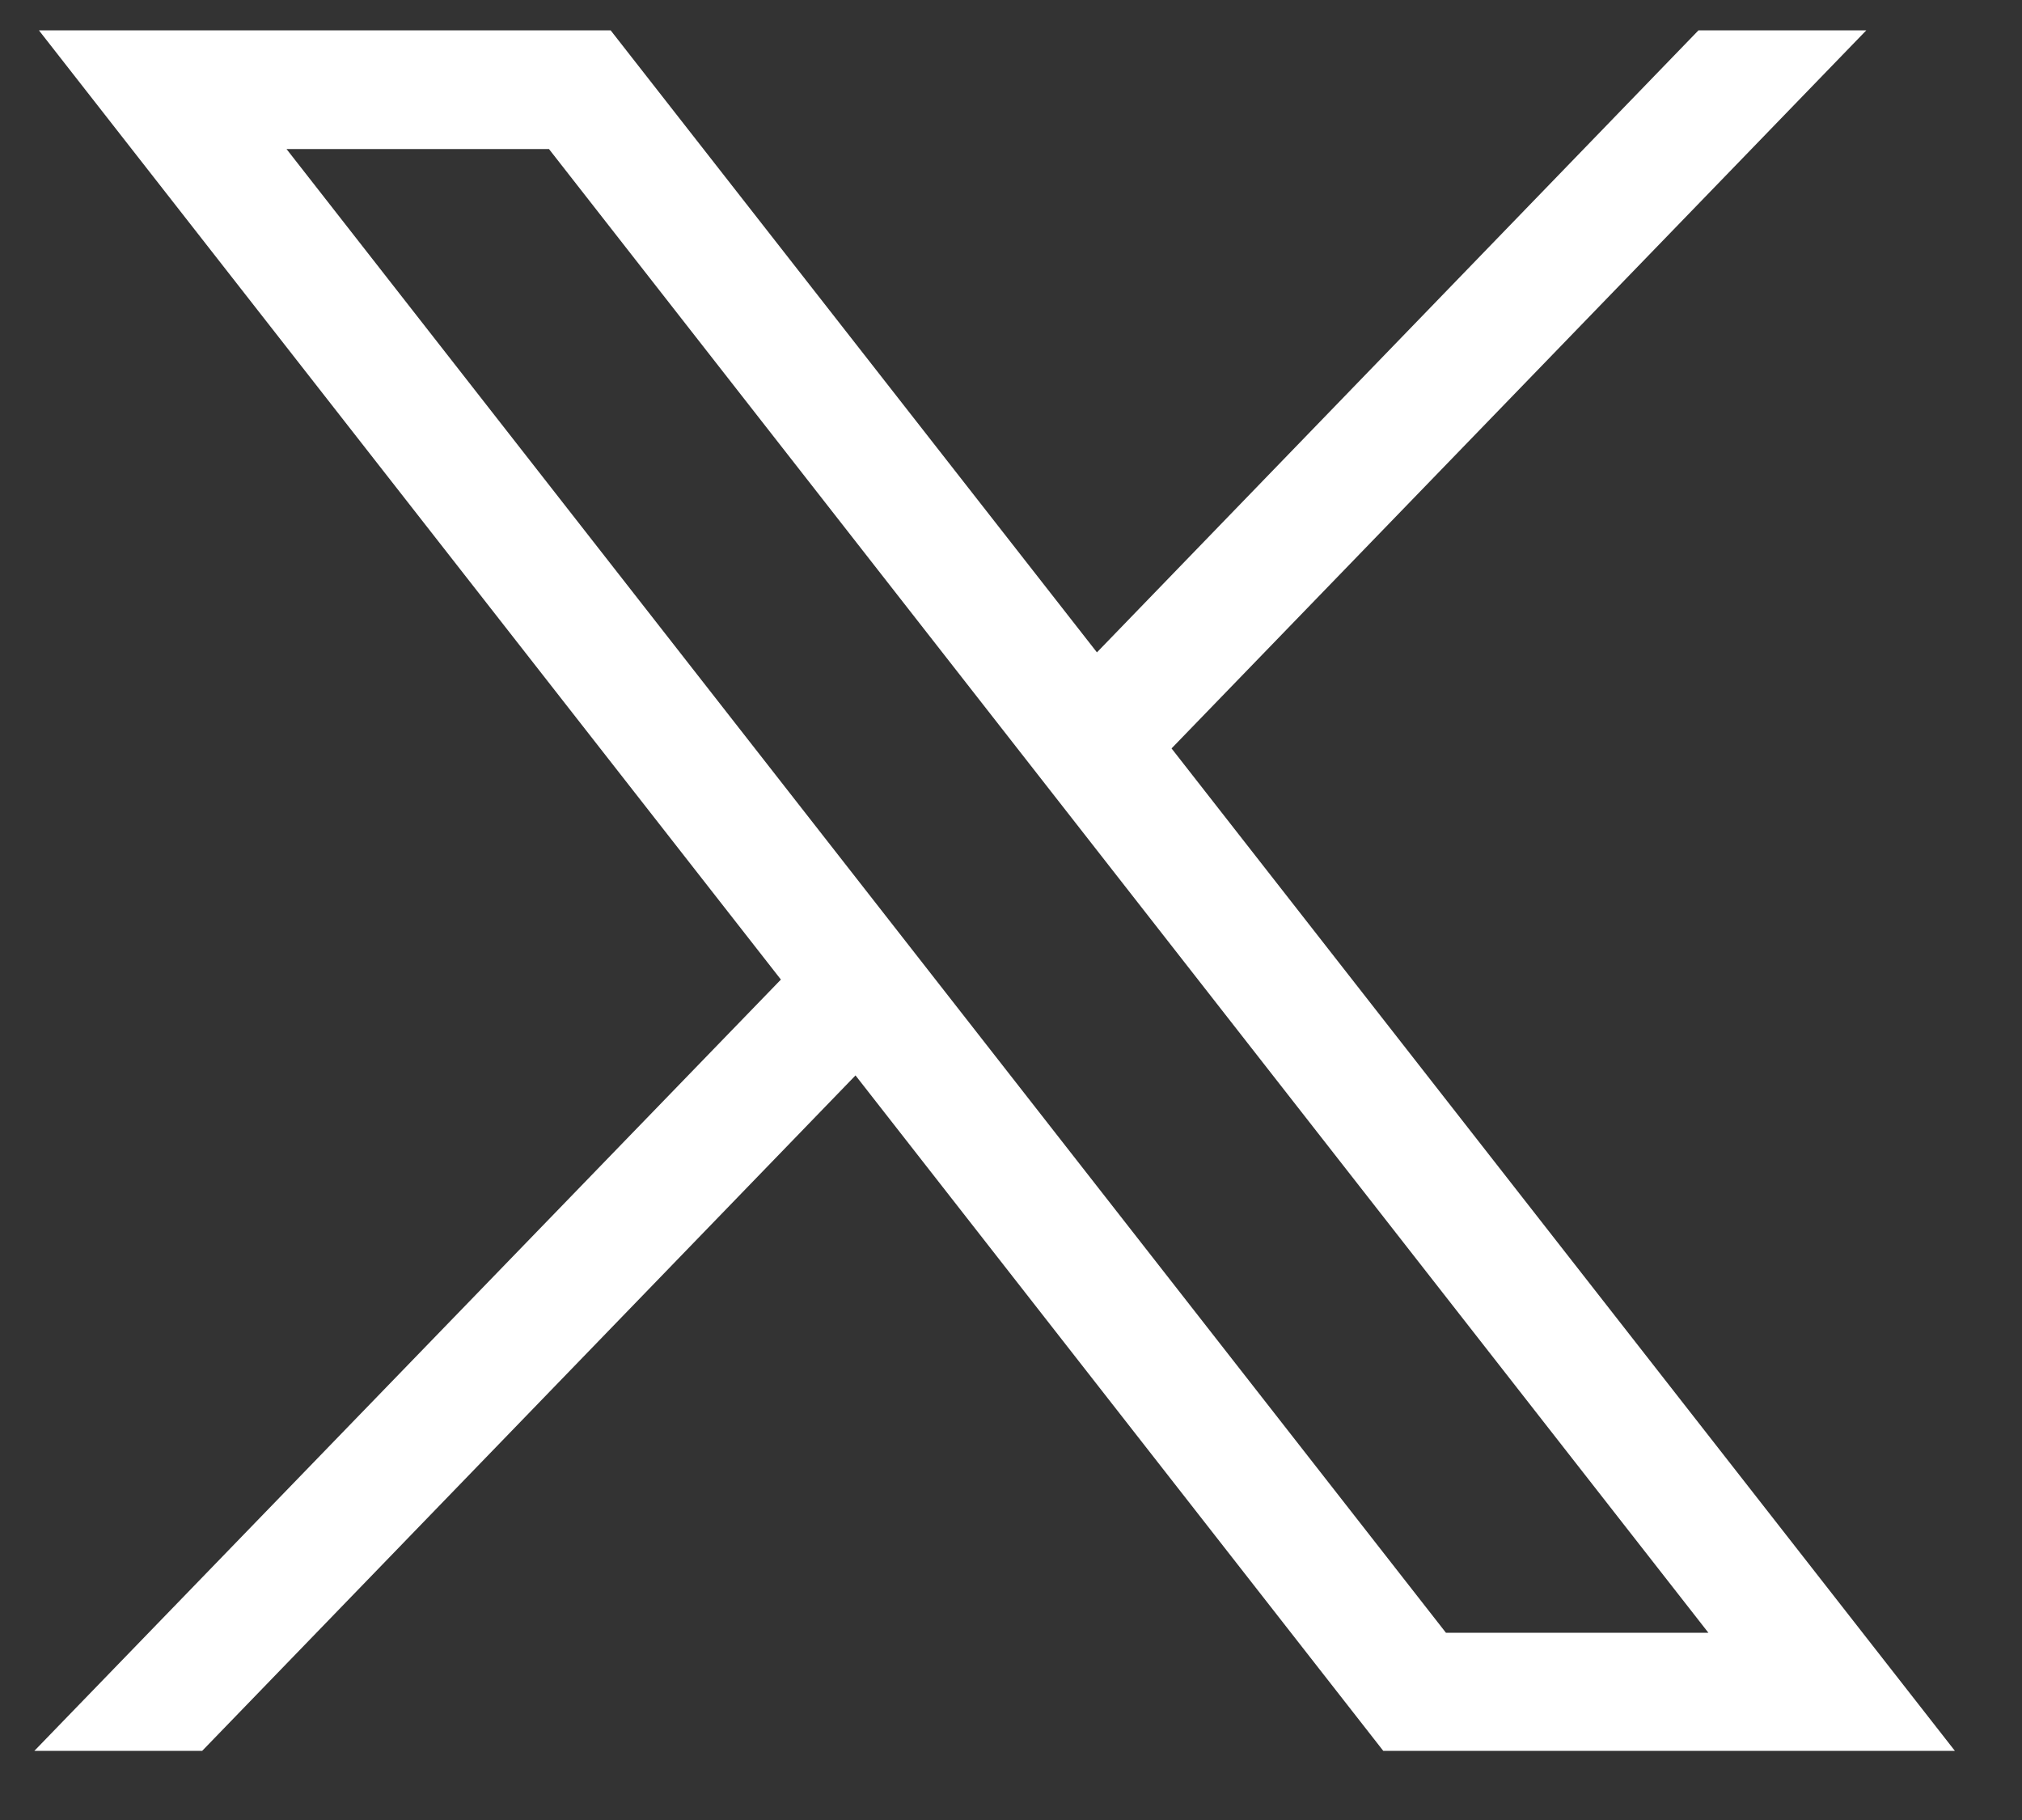 <?xml version="1.0" encoding="UTF-8"?>
<svg xmlns="http://www.w3.org/2000/svg" width="10" height="9" viewBox="0 0 10 9" fill="none">
  <rect x="0" y="0" width="10" height="9" fill="#333333" stroke="none"/>
  <path d="M0.194 0.152L3.862 4.844L0.17 8.658H1L4.231 5.318L6.841 8.658H9.668L5.794 3.701L9.23 0.15H8.4L5.425 3.226L3.02 0.15H0.193L0.194 0.152ZM1.417 0.737H2.715L8.449 8.074H7.151L1.417 0.737Z" fill="white"></path>
</svg>
